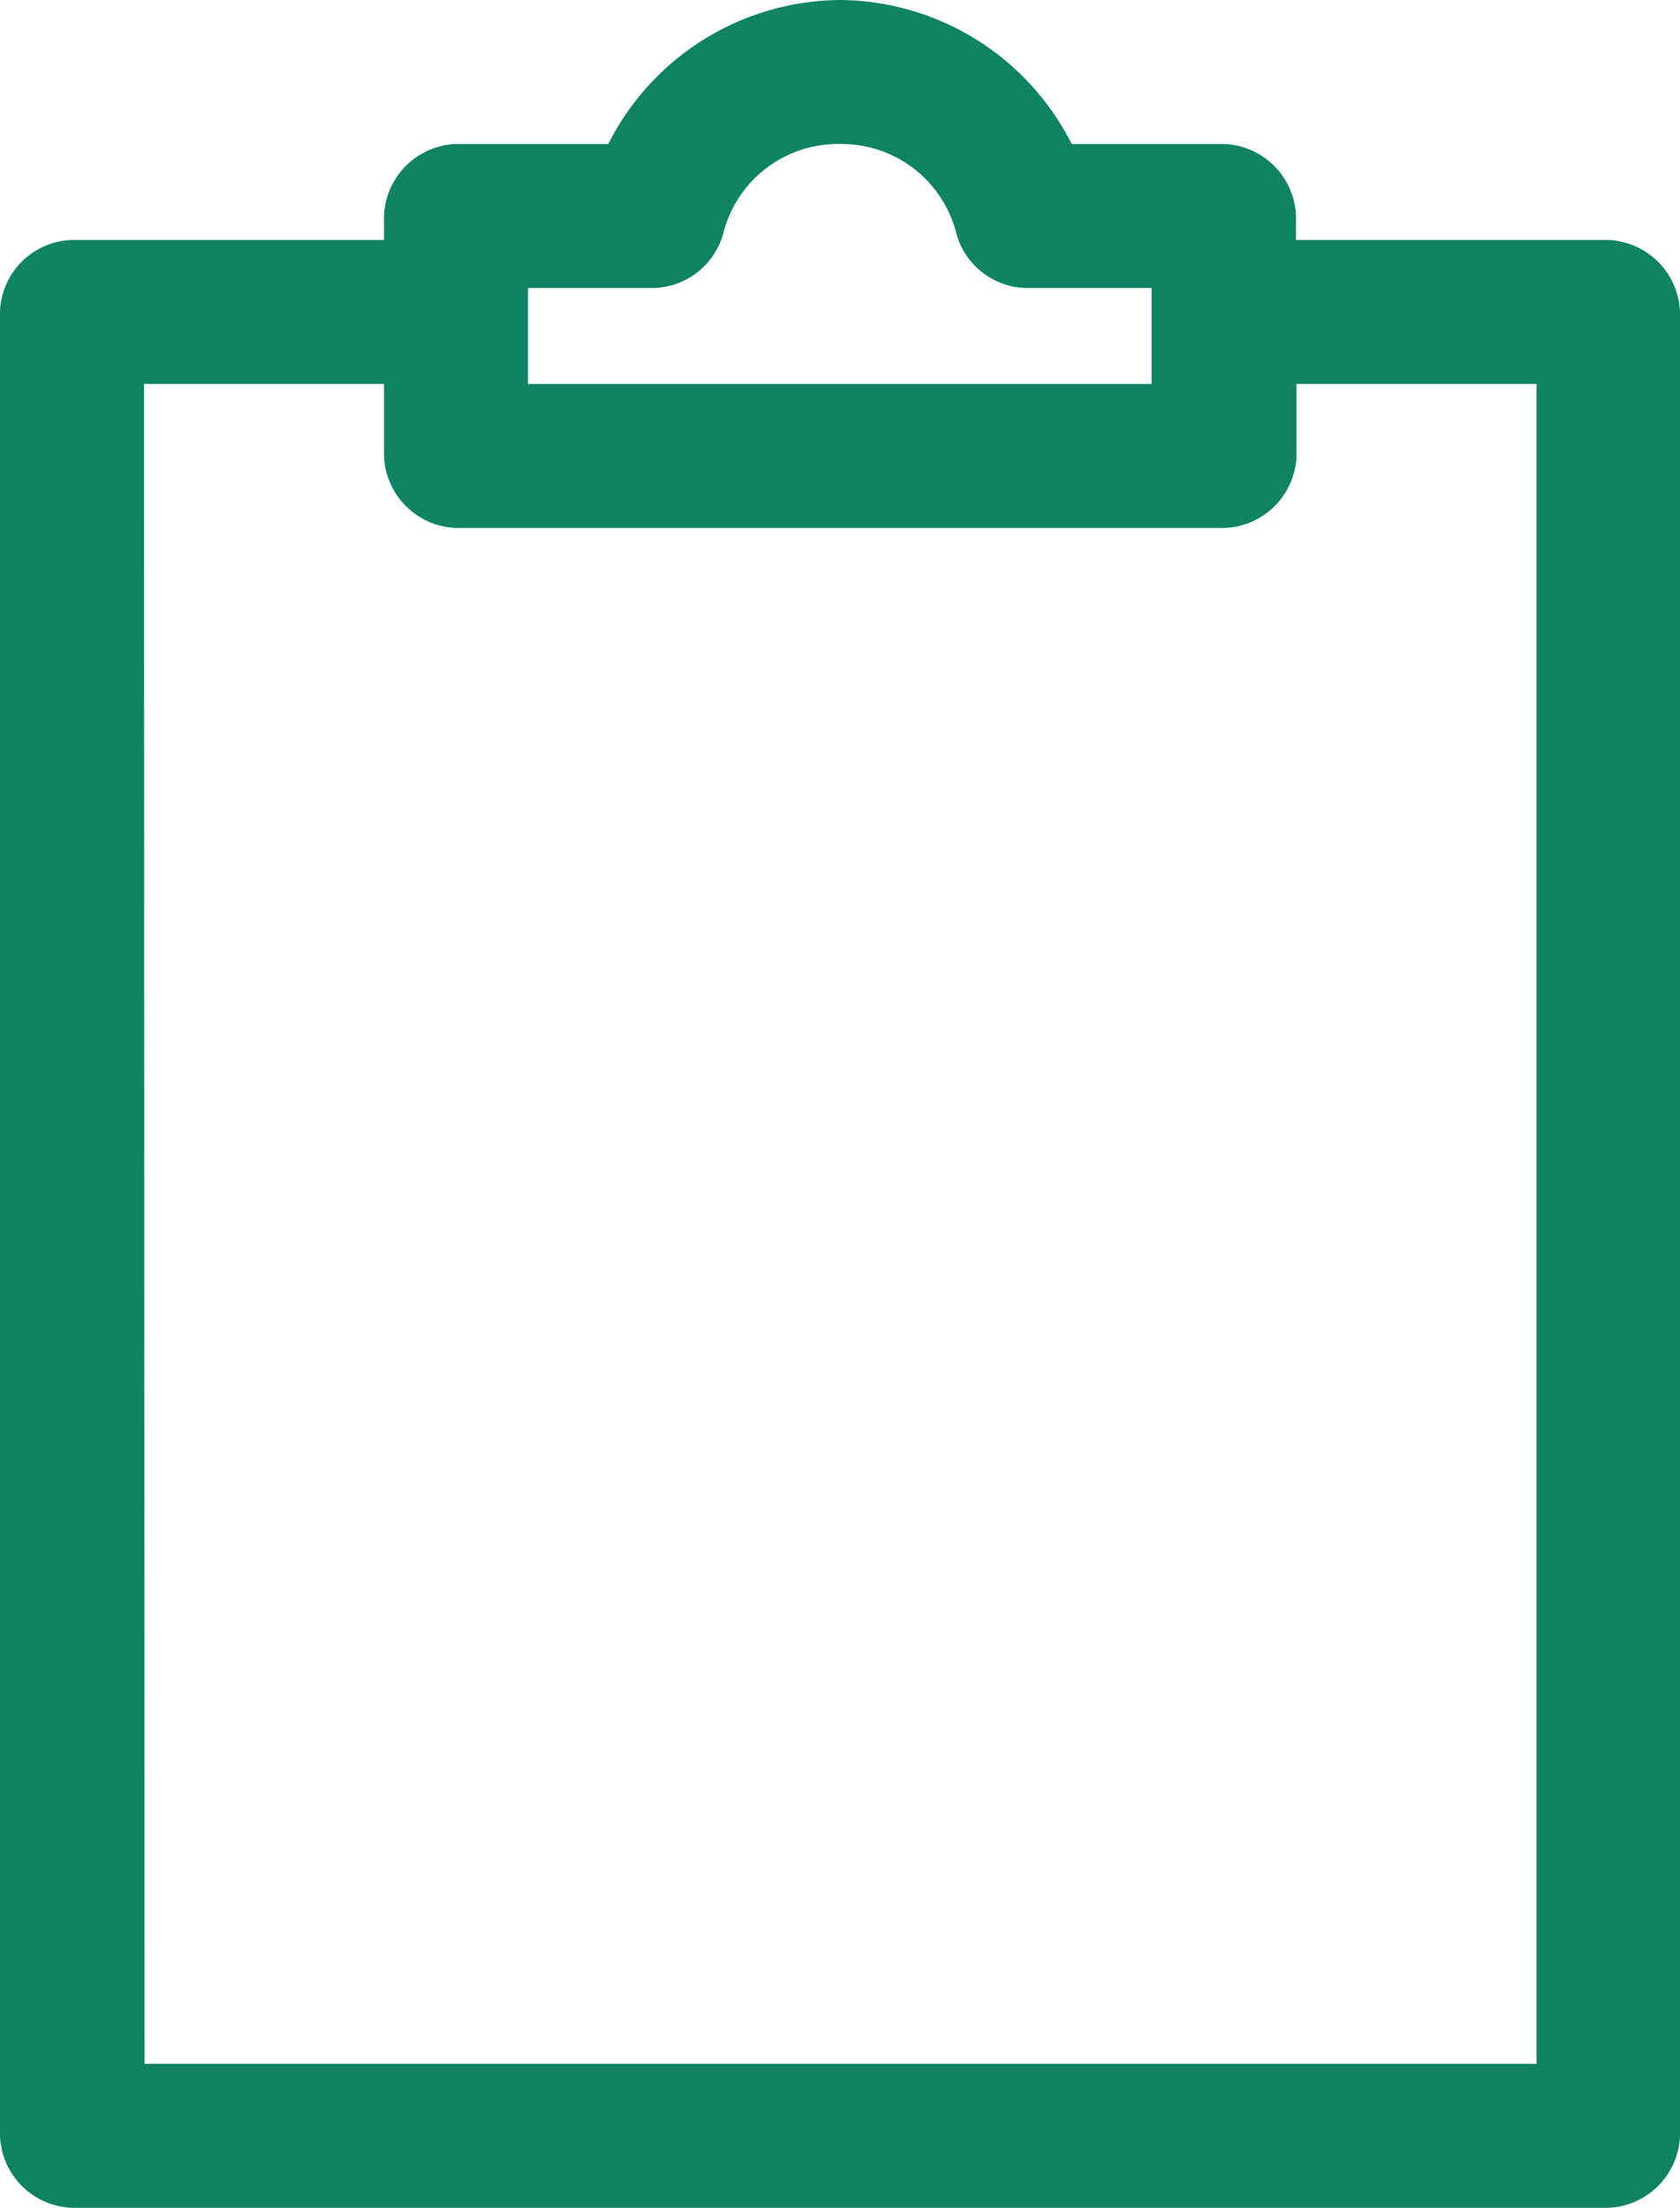 <svg height="21.097" viewBox="0 0 16.052 21.097" width="16.052" xmlns="http://www.w3.org/2000/svg"><path d="m23.026 4a2.5 2.5 0 0 0 -2.214 1.376h-1.455a.715.715 0 0 0 -.688.688v.229h-2.981a.71.71 0 0 0 -.688.688v17.428a.715.715 0 0 0 .688.688h14.676a.715.715 0 0 0 .688-.688v-17.428a.715.715 0 0 0 -.688-.688h-2.981v-.229a.715.715 0 0 0 -.688-.688h-1.455a2.5 2.5 0 0 0 -2.214-1.376zm0 1.376a1.131 1.131 0 0 1 1.111.853.708.708 0 0 0 .666.523h1.2v.917h-5.958v-.917h1.2a.708.708 0 0 0 .666-.523 1.131 1.131 0 0 1 1.115-.853zm-6.65 2.293h2.293v.688a.715.715 0 0 0 .688.688h7.343a.715.715 0 0 0 .688-.688v-.688h2.293v16.052h-13.3z" fill="#108363" transform="translate(-15 -4)"/></svg>
